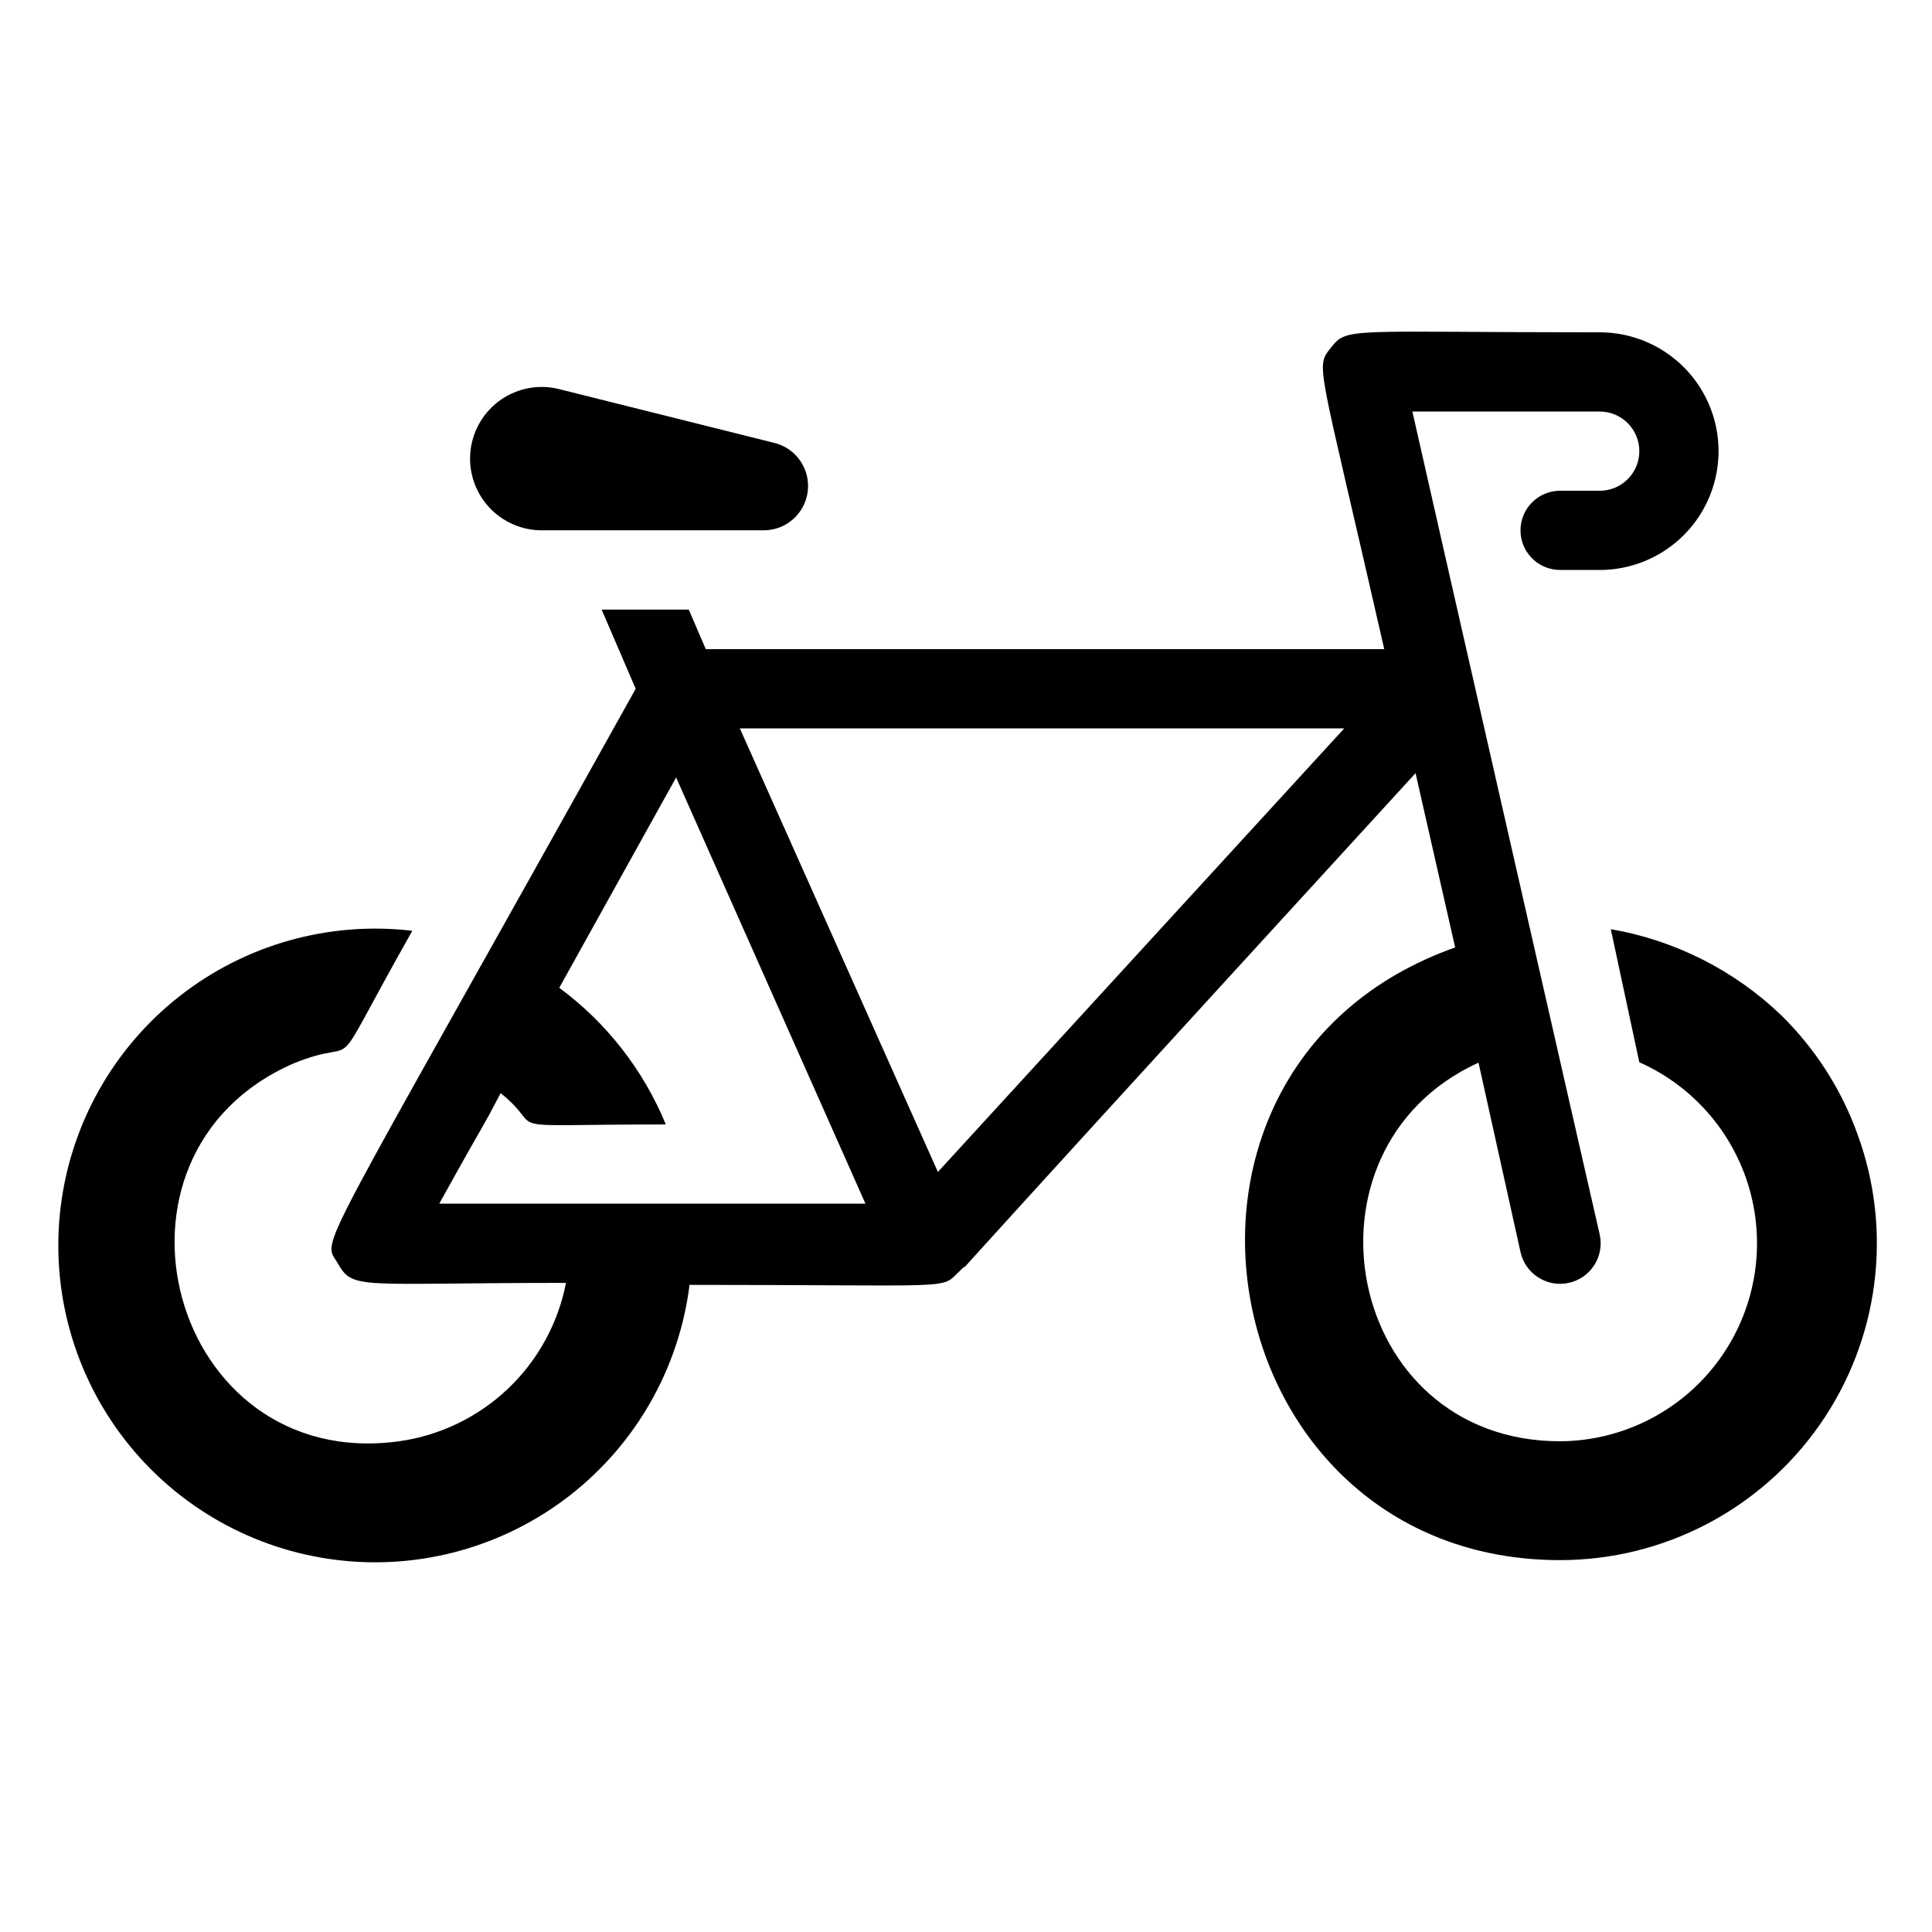 <?xml version="1.0" encoding="UTF-8"?>
<!-- Uploaded to: ICON Repo, www.iconrepo.com, Generator: ICON Repo Mixer Tools -->
<svg fill="#000000" width="800px" height="800px" version="1.1" viewBox="144 144 512 512" xmlns="http://www.w3.org/2000/svg">
 <g>
  <path d="m287.9 284.54h58.359-0.004c5.992 0.066 11.078-4.383 11.805-10.328 0.727-5.949-3.137-11.492-8.969-12.867l-56.68-14.168v-0.004c-5.312-1.398-10.969-0.43-15.512 2.652-4.543 3.086-7.531 7.988-8.188 13.441-0.66 5.453 1.074 10.922 4.75 15 3.68 4.082 8.945 6.367 14.438 6.273z"/>
  <path d="m636.27 444.61c-4.266-11.875-11.156-22.637-20.152-31.488-12.461-11.969-28.215-19.938-45.238-22.879l7.555 35.266c14.742 6.543 25.656 19.5 29.598 35.137 3.945 15.637 0.48 32.219-9.398 44.969-9.875 12.75-25.062 20.25-41.191 20.34-57.098 0-71.793-77.461-21.621-100.34l11.125 50.176c1.277 5.797 7.012 9.461 12.809 8.184 5.793-1.273 9.461-7.008 8.184-12.805-2.203-9.445-47.547-208.66-49.645-218.11l49.645 0.004c5.797 0 10.496 4.699 10.496 10.496s-4.699 10.496-10.496 10.496h-10.496c-5.797 0-10.496 4.699-10.496 10.496s4.699 10.496 10.496 10.496h10.496c11.25 0 21.645-6.004 27.27-15.746 5.625-9.742 5.625-21.746 0-31.488-5.625-9.742-16.02-15.742-27.27-15.742-66.543 0-66.859-1.469-71.164 3.988-4.305 5.457-3.57 2.519 14.066 79.98h-179.8l-4.512-10.496h-23.094l9.027 20.992c-86.695 155.66-83.023 145.16-78.93 152.3s5.457 5.144 60.457 5.144v-0.004c-2.086 10.746-7.473 20.566-15.418 28.094-7.941 7.527-18.035 12.387-28.875 13.891-60.562 8.293-83.234-75.992-27.918-100.13 19.734-8.082 7.453 7.348 31.488-35.16-22.082-2.606-44.297 3.652-61.77 17.402-17.477 13.75-28.781 33.867-31.441 55.941-2.66 22.078 3.543 44.305 17.254 61.812 13.707 17.508 33.797 28.863 55.867 31.574 22.066 2.715 44.312-3.438 61.852-17.102 17.539-13.668 28.941-33.73 31.707-55.793 69.59 0 66.648 1.258 71.059-3.148 10.496-10.496-34.637 37.891 121.34-132.46l10.496 46.184c-88.902 31.488-65.285 162.37 27.812 162.37 27.422-0.008 53.109-13.402 68.809-35.879 15.703-22.477 19.441-51.203 10.02-76.953zm-375.86 18.371c13.961-25.191 10.496-18.262 16.27-29.285 13.121 10.496-3.883 8.293 43.77 8.293h-0.004c-5.93-14.422-15.695-26.945-28.234-36.215l30.965-55.734 50.172 112.94zm132.14-8.398-52.48-117.55h160.17z"/>
 </g>
</svg>